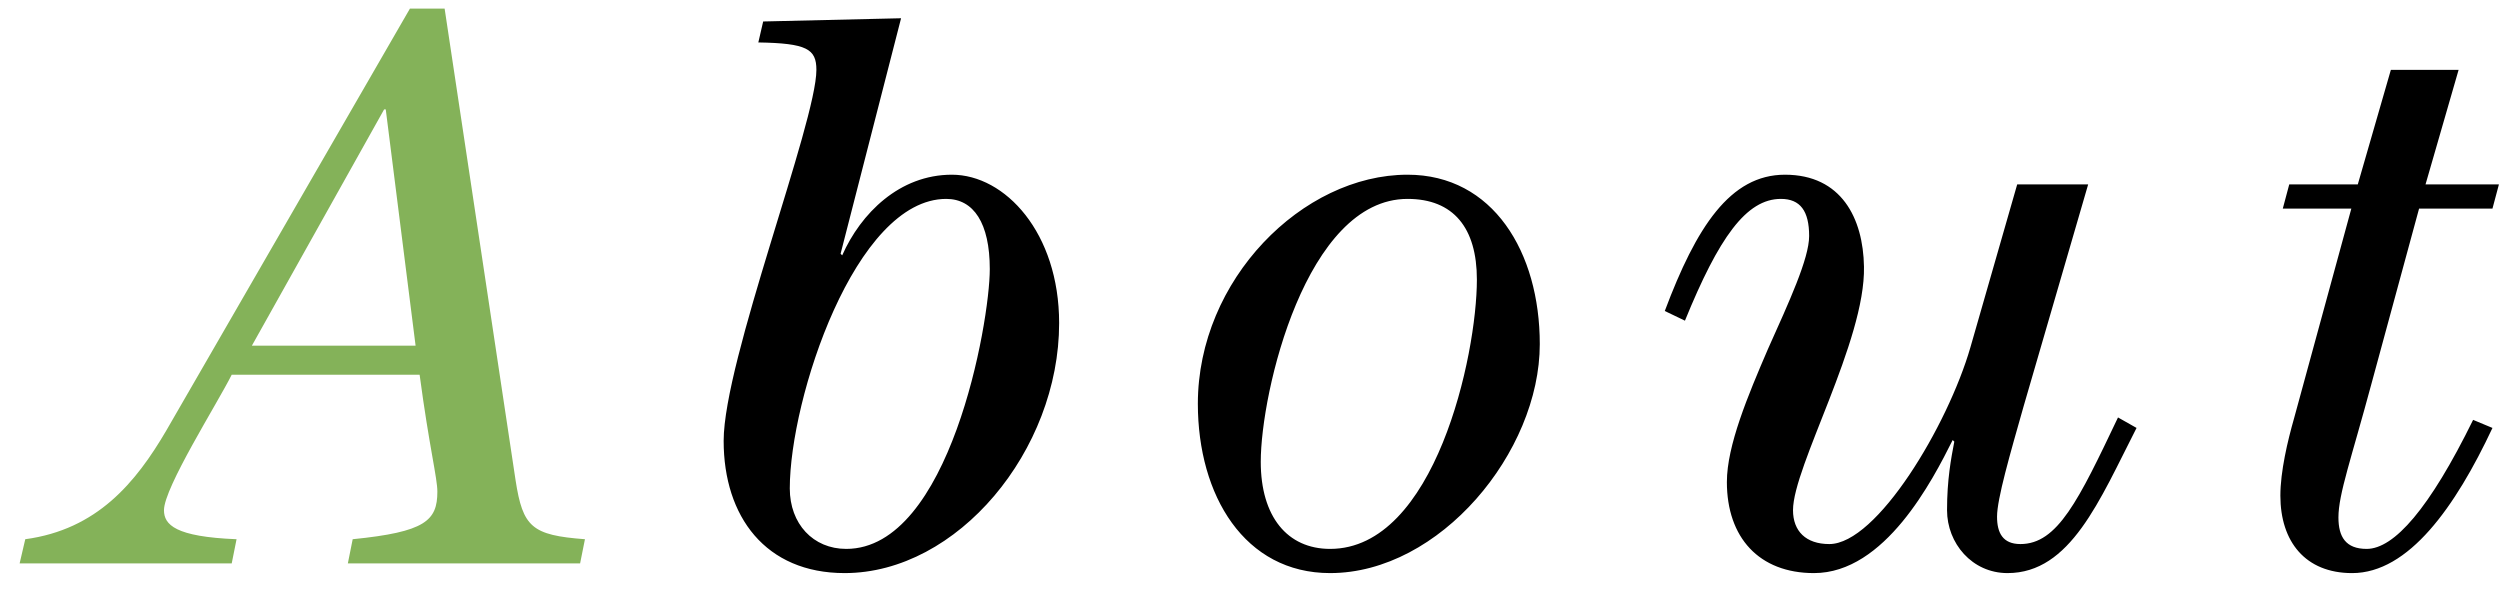 <svg width="93" height="22" fill="none" xmlns="http://www.w3.org/2000/svg"><path d="M8.62 20.959H.73l.21-.9c2.67-.36 4.11-2.1 5.25-4.05L15.25.319h1.29l2.64 17.55c.27 1.74.6 2.04 2.58 2.19l-.18.9h-8.64l.18-.9c2.7-.27 3.15-.69 3.15-1.77 0-.51-.3-1.65-.66-4.35H8.62c-.54 1.08-2.52 4.2-2.52 5.04 0 .54.42.99 2.7 1.08l-.18.9zm5.67-16.89l-4.92 8.79h6.09l-1.11-8.79h-.06z" fill="#84B259"/><path d="M28.21 1.579l.18-.78 5.13-.12-2.25 8.76.06.06c.69-1.56 2.13-3 4.08-3 1.98 0 3.99 2.16 3.99 5.52 0 4.74-3.78 9.3-7.98 9.3-2.94 0-4.5-2.1-4.5-4.92 0-2.97 3.45-11.85 3.45-13.8 0-.78-.36-.99-2.16-1.02zm8.61 8.43c0-1.71-.6-2.61-1.62-2.61-3.39 0-5.82 7.44-5.82 10.77 0 1.32.87 2.25 2.1 2.25 3.84 0 5.34-8.4 5.34-10.41zm15.54-3.51c3.18 0 4.92 2.88 4.92 6.3 0 4.02-3.72 8.52-7.8 8.52-3.18 0-4.92-2.88-4.92-6.3 0-4.62 3.9-8.52 7.8-8.52zm0 .9c-3.78 0-5.46 7.2-5.46 9.78 0 2.04.99 3.24 2.58 3.24 3.9 0 5.46-7.2 5.46-10.02 0-1.92-.87-3-2.58-3zm11.88 10.53c0-1.35.78-3.21 1.53-4.95.78-1.74 1.53-3.36 1.53-4.2 0-.93-.33-1.38-1.05-1.38-1.29 0-2.31 1.44-3.57 4.53l-.75-.36c1.17-3.12 2.43-5.07 4.47-5.07 2.1 0 2.91 1.62 2.94 3.42.06 2.76-2.64 7.44-2.64 9.06 0 .78.48 1.26 1.35 1.26 1.77 0 4.41-4.41 5.25-7.32l1.74-6.06h2.64l-2.4 8.25c-.51 1.8-.99 3.45-.99 4.11 0 .6.21 1.02.87 1.02 1.38 0 2.16-1.62 3.63-4.71l.69.39c-1.38 2.7-2.46 5.4-4.8 5.4-1.32 0-2.25-1.11-2.25-2.34 0-1.14.15-1.92.27-2.55l-.06-.06c-.75 1.5-2.52 4.95-5.16 4.95-2.04 0-3.24-1.32-3.24-3.39zm27.22-15.33l-1.23 4.26h2.73l-.24.9h-2.73l-1.77 6.51c-.75 2.79-1.23 4.11-1.23 4.98 0 .72.27 1.17 1.05 1.17 1.02 0 2.34-1.5 3.96-4.8l.72.3c-1.38 2.94-3.12 5.4-5.22 5.4-1.74 0-2.67-1.17-2.67-2.88 0-.9.27-2.04.51-2.88l2.13-7.8h-2.55l.24-.9h2.55l1.23-4.26h2.52z" fill="#000"/></svg>